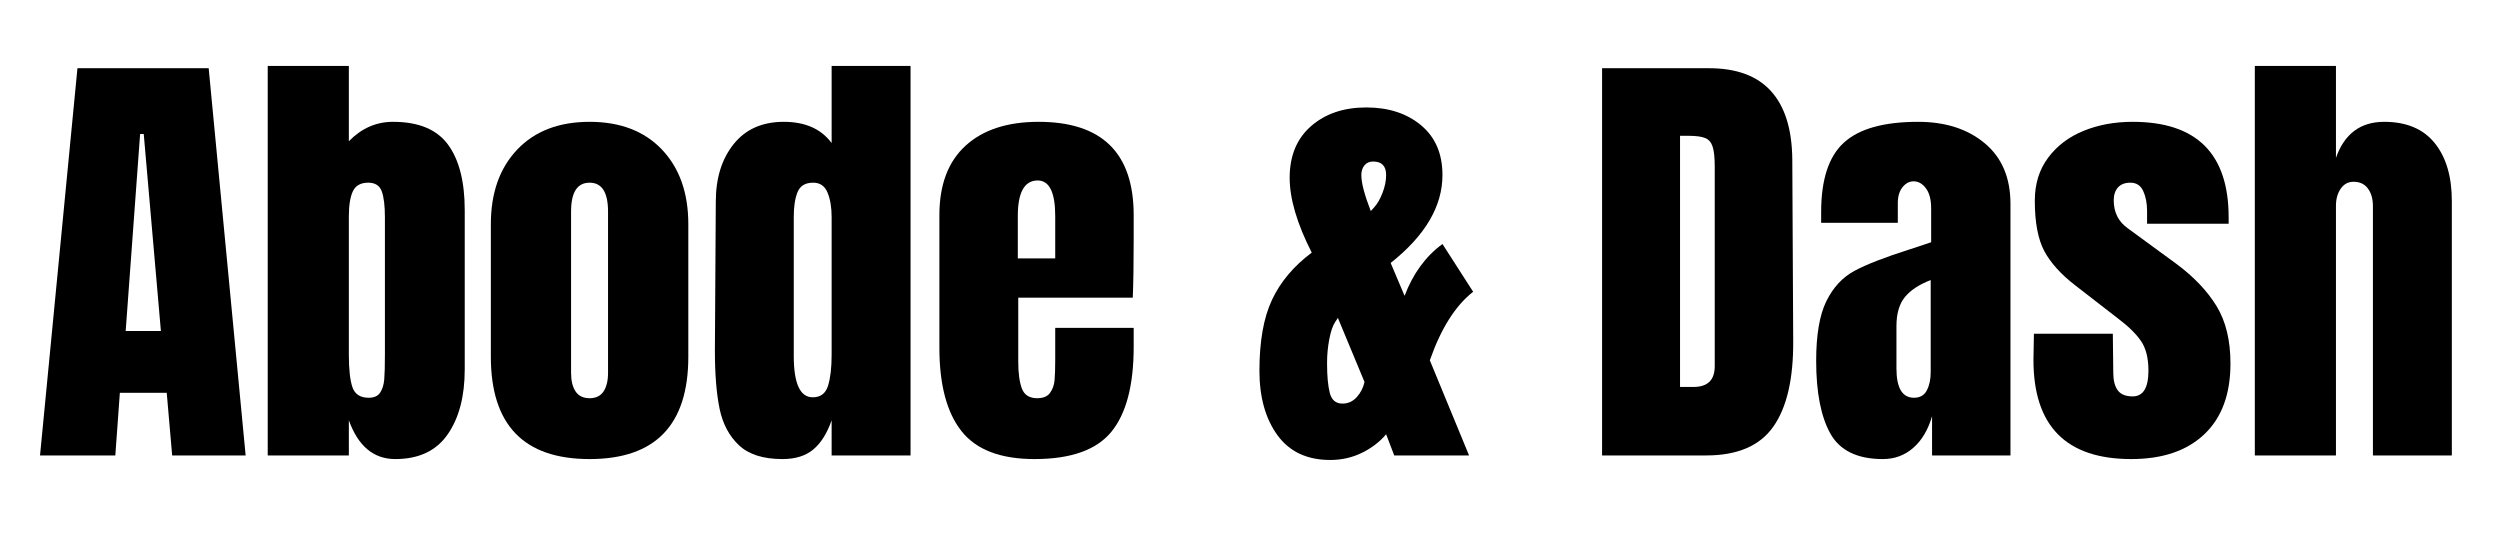 <svg version="1.2" preserveAspectRatio="xMidYMid meet" height="200" viewBox="0 0 690 150" zoomAndPan="magnify" width="920" xmlns:xlink="http://www.w3.org/1999/xlink" xmlns="http://www.w3.org/2000/svg"><defs><clipPath id="741d3de02d"><rect height="150" y="0" width="673" x="0"></rect></clipPath></defs><g id="75c62743f1"><g transform="matrix(1,0,0,1,8,-0)"><g clip-path="url(#741d3de02d)"><g style="fill:#000000;fill-opacity:1;"><g transform="translate(1.188, 125.702)"><path d="M 1.859 0 L 12.188 -106.875 L 48.406 -106.875 L 58.609 0 L 38.328 0 L 36.828 -17.297 L 23.891 -17.297 L 22.641 0 Z M 25.5 -34.344 L 35.219 -34.344 L 30.484 -88.719 L 29.484 -88.719 Z M 25.5 -34.344" style="stroke:none"></path></g></g><g style="fill:#000000;fill-opacity:1;"><g transform="translate(61.532, 125.702)"><path d="M 39.562 1 C 33.594 1 29.32 -2.566 26.75 -9.703 L 26.75 0 L 4.359 0 L 4.359 -107.5 L 26.75 -107.5 L 26.75 -86.719 C 30.227 -90.289 34.289 -92.078 38.938 -92.078 C 45.988 -92.078 51.051 -89.977 54.125 -85.781 C 57.195 -81.594 58.734 -75.562 58.734 -67.688 L 58.734 -23.766 C 58.734 -16.297 57.156 -10.301 54 -5.781 C 50.844 -1.258 46.031 1 39.562 1 Z M 32.219 -15.922 C 33.719 -15.922 34.773 -16.395 35.391 -17.344 C 36.016 -18.301 36.391 -19.504 36.516 -20.953 C 36.641 -22.41 36.703 -24.676 36.703 -27.75 L 36.703 -65.688 C 36.703 -68.926 36.41 -71.332 35.828 -72.906 C 35.254 -74.488 34.008 -75.281 32.094 -75.281 C 30.02 -75.281 28.609 -74.488 27.859 -72.906 C 27.117 -71.332 26.75 -69.008 26.75 -65.938 L 26.75 -27.75 C 26.75 -23.77 27.078 -20.801 27.734 -18.844 C 28.398 -16.895 29.895 -15.922 32.219 -15.922 Z M 32.219 -15.922" style="stroke:none"></path></g></g><g style="fill:#000000;fill-opacity:1;"><g transform="translate(123.866, 125.702)"><path d="M 30.859 1 C 12.691 1 3.609 -8.414 3.609 -27.25 L 3.609 -63.828 C 3.609 -72.453 6.035 -79.316 10.891 -84.422 C 15.742 -89.523 22.398 -92.078 30.859 -92.078 C 39.316 -92.078 45.973 -89.523 50.828 -84.422 C 55.68 -79.316 58.109 -72.453 58.109 -63.828 L 58.109 -27.25 C 58.109 -8.414 49.023 1 30.859 1 Z M 30.859 -15.797 C 32.598 -15.797 33.879 -16.414 34.703 -17.656 C 35.535 -18.906 35.953 -20.609 35.953 -22.766 L 35.953 -67.312 C 35.953 -72.625 34.254 -75.281 30.859 -75.281 C 27.453 -75.281 25.75 -72.625 25.75 -67.312 L 25.75 -22.766 C 25.75 -20.609 26.164 -18.906 27 -17.656 C 27.832 -16.414 29.117 -15.797 30.859 -15.797 Z M 30.859 -15.797" style="stroke:none"></path></g></g><g style="fill:#000000;fill-opacity:1;"><g transform="translate(185.702, 125.702)"><path d="M 22.266 1 C 16.961 1 12.961 -0.266 10.266 -2.797 C 7.566 -5.328 5.781 -8.688 4.906 -12.875 C 4.039 -17.062 3.609 -22.43 3.609 -28.984 L 3.859 -70.047 C 3.859 -76.516 5.492 -81.801 8.766 -85.906 C 12.047 -90.02 16.672 -92.078 22.641 -92.078 C 28.535 -92.078 32.93 -90.125 35.828 -86.219 L 35.828 -107.5 L 57.609 -107.5 L 57.609 0 L 35.828 0 L 35.828 -9.703 C 34.586 -6.141 32.91 -3.461 30.797 -1.672 C 28.68 0.109 25.836 1 22.266 1 Z M 30.609 -16.047 C 32.766 -16.047 34.172 -17.102 34.828 -19.219 C 35.492 -21.332 35.828 -24.176 35.828 -27.75 L 35.828 -65.812 C 35.828 -68.469 35.453 -70.707 34.703 -72.531 C 33.961 -74.363 32.641 -75.281 30.734 -75.281 C 28.578 -75.281 27.145 -74.426 26.438 -72.719 C 25.727 -71.02 25.375 -68.719 25.375 -65.812 L 25.375 -27.5 C 25.375 -19.863 27.117 -16.047 30.609 -16.047 Z M 30.609 -16.047" style="stroke:none"></path></g></g><g style="fill:#000000;fill-opacity:1;"><g transform="translate(247.663, 125.702)"><path d="M 29.859 1 C 20.484 1 13.766 -1.57 9.703 -6.719 C 5.641 -11.863 3.609 -19.535 3.609 -29.734 L 3.609 -66.312 C 3.609 -74.695 6.016 -81.086 10.828 -85.484 C 15.641 -89.879 22.359 -92.078 30.984 -92.078 C 48.484 -92.078 57.234 -83.488 57.234 -66.312 L 57.234 -59.719 C 57.234 -53.082 57.148 -47.691 56.984 -43.547 L 25.375 -43.547 L 25.375 -25.875 C 25.375 -22.727 25.707 -20.258 26.375 -18.469 C 27.039 -16.688 28.453 -15.797 30.609 -15.797 C 32.266 -15.797 33.445 -16.289 34.156 -17.281 C 34.863 -18.281 35.273 -19.422 35.391 -20.703 C 35.516 -21.992 35.578 -23.883 35.578 -26.375 L 35.578 -35.219 L 57.234 -35.219 L 57.234 -29.984 C 57.234 -19.367 55.18 -11.551 51.078 -6.531 C 46.973 -1.508 39.898 1 29.859 1 Z M 35.578 -54.375 L 35.578 -66.062 C 35.578 -72.613 33.961 -75.891 30.734 -75.891 C 27.078 -75.891 25.25 -72.613 25.25 -66.062 L 25.25 -54.375 Z M 35.578 -54.375" style="stroke:none"></path></g></g><g style="fill:#000000;fill-opacity:1;"><g transform="translate(308.38, 125.702)"><path d="" style="stroke:none"></path></g></g><g style="fill:#000000;fill-opacity:1;"><g transform="translate(337.494, 125.702)"><path d="M 21.656 1.25 C 15.258 1.25 10.398 -1.031 7.078 -5.594 C 3.766 -10.156 2.109 -16.086 2.109 -23.391 C 2.109 -31.516 3.27 -38.047 5.594 -42.984 C 7.914 -47.922 11.566 -52.254 16.547 -55.984 C 12.484 -63.953 10.453 -70.836 10.453 -76.641 C 10.453 -82.703 12.422 -87.453 16.359 -90.891 C 20.297 -94.328 25.379 -96.047 31.609 -96.047 C 37.742 -96.047 42.781 -94.406 46.719 -91.125 C 50.656 -87.852 52.625 -83.273 52.625 -77.391 C 52.625 -68.766 47.859 -60.676 38.328 -53.125 L 42.172 -44.047 C 44.492 -50.18 47.977 -54.953 52.625 -58.359 L 61.094 -45.172 C 56.195 -41.348 52.211 -35.039 49.141 -26.25 L 59.969 0 L 39.312 0 L 37.078 -5.844 C 35.336 -3.77 33.117 -2.066 30.422 -0.734 C 27.723 0.586 24.801 1.25 21.656 1.25 Z M 33.844 -68.562 C 34.676 -69.469 35.422 -70.77 36.078 -72.469 C 36.742 -74.176 37.078 -75.816 37.078 -77.391 C 37.078 -79.879 35.875 -81.125 33.469 -81.125 C 32.469 -81.125 31.676 -80.77 31.094 -80.062 C 30.52 -79.363 30.234 -78.473 30.234 -77.391 C 30.234 -75.234 31.102 -71.914 32.844 -67.438 Z M 25.016 -14.312 C 26.586 -14.312 27.91 -14.91 28.984 -16.109 C 30.066 -17.316 30.773 -18.707 31.109 -20.281 L 23.766 -37.953 L 23.016 -36.828 C 22.348 -35.828 21.805 -34.25 21.391 -32.094 C 20.984 -29.938 20.781 -27.82 20.781 -25.75 L 20.781 -25.141 C 20.781 -21.898 21.023 -19.285 21.516 -17.297 C 22.016 -15.305 23.18 -14.312 25.016 -14.312 Z M 25.016 -14.312" style="stroke:none"></path></g></g><g style="fill:#000000;fill-opacity:1;"><g transform="translate(400.326, 125.702)"><path d="" style="stroke:none"></path></g></g><g style="fill:#000000;fill-opacity:1;"><g transform="translate(429.44, 125.702)"><path d="M 4.734 -106.875 L 34.219 -106.875 C 41.844 -106.875 47.562 -104.758 51.375 -100.531 C 55.195 -96.301 57.148 -90.039 57.234 -81.75 L 57.484 -31.734 C 57.566 -21.191 55.738 -13.266 52 -7.953 C 48.27 -2.648 42.094 0 33.469 0 L 4.734 0 Z M 29.984 -18.906 C 33.879 -18.906 35.828 -20.816 35.828 -24.641 L 35.828 -79.75 C 35.828 -82.156 35.641 -83.957 35.266 -85.156 C 34.898 -86.363 34.219 -87.176 33.219 -87.594 C 32.227 -88.008 30.691 -88.219 28.609 -88.219 L 26.25 -88.219 L 26.25 -18.906 Z M 29.984 -18.906" style="stroke:none"></path></g></g><g style="fill:#000000;fill-opacity:1;"><g transform="translate(490.779, 125.702)"><path d="M 20.906 1 C 13.852 1 9.02 -1.344 6.406 -6.031 C 3.789 -10.719 2.484 -17.414 2.484 -26.125 C 2.484 -33.258 3.414 -38.734 5.281 -42.547 C 7.156 -46.367 9.75 -49.172 13.062 -50.953 C 16.383 -52.734 21.445 -54.703 28.25 -56.859 L 34.219 -58.844 L 34.219 -68.188 C 34.219 -70.594 33.738 -72.438 32.781 -73.719 C 31.832 -75.008 30.691 -75.656 29.359 -75.656 C 28.203 -75.656 27.188 -75.113 26.312 -74.031 C 25.445 -72.945 25.016 -71.492 25.016 -69.672 L 25.016 -64.203 L 3.859 -64.203 L 3.859 -67.188 C 3.859 -76.145 5.953 -82.531 10.141 -86.344 C 14.328 -90.164 21.148 -92.078 30.609 -92.078 C 38.16 -92.078 44.297 -90.102 49.016 -86.156 C 53.742 -82.219 56.109 -76.641 56.109 -69.422 L 56.109 0 L 34.469 0 L 34.469 -10.828 C 33.383 -7.086 31.66 -4.18 29.297 -2.109 C 26.93 -0.035 24.133 1 20.906 1 Z M 29.484 -15.922 C 31.141 -15.922 32.32 -16.602 33.031 -17.969 C 33.738 -19.344 34.094 -21.023 34.094 -23.016 L 34.094 -48.406 C 30.852 -47.156 28.469 -45.578 26.938 -43.672 C 25.406 -41.766 24.641 -39.109 24.641 -35.703 L 24.641 -24.016 C 24.641 -18.617 26.254 -15.922 29.484 -15.922 Z M 29.484 -15.922" style="stroke:none"></path></g></g><g style="fill:#000000;fill-opacity:1;"><g transform="translate(550.874, 125.702)"><path d="M 29.359 1 C 11.359 1 2.359 -8.125 2.359 -26.375 L 2.484 -33.594 L 24.266 -33.594 L 24.391 -22.891 C 24.391 -20.734 24.801 -19.094 25.625 -17.969 C 26.457 -16.852 27.828 -16.297 29.734 -16.297 C 32.641 -16.297 34.094 -18.66 34.094 -23.391 C 34.094 -26.867 33.406 -29.602 32.031 -31.594 C 30.664 -33.594 28.488 -35.711 25.5 -37.953 L 13.938 -46.906 C 9.957 -49.977 7.094 -53.148 5.344 -56.422 C 3.602 -59.703 2.734 -64.328 2.734 -70.297 C 2.734 -74.941 3.957 -78.898 6.406 -82.172 C 8.852 -85.453 12.109 -87.922 16.172 -89.578 C 20.234 -91.242 24.754 -92.078 29.734 -92.078 C 47.398 -92.078 56.234 -83.281 56.234 -65.688 L 56.234 -63.953 L 33.719 -63.953 L 33.719 -67.438 C 33.719 -69.594 33.363 -71.438 32.656 -72.969 C 31.957 -74.508 30.773 -75.281 29.109 -75.281 C 27.617 -75.281 26.477 -74.844 25.688 -73.969 C 24.906 -73.094 24.516 -71.91 24.516 -70.422 C 24.516 -67.109 25.801 -64.535 28.375 -62.703 L 41.812 -52.875 C 46.613 -49.312 50.301 -45.438 52.875 -41.25 C 55.445 -37.062 56.734 -31.77 56.734 -25.375 C 56.734 -16.914 54.328 -10.406 49.516 -5.844 C 44.703 -1.281 37.984 1 29.359 1 Z M 29.359 1" style="stroke:none"></path></g></g><g style="fill:#000000;fill-opacity:1;"><g transform="translate(609.973, 125.702)"><path d="M 4.359 -107.5 L 26.75 -107.5 L 26.75 -82.125 C 29.07 -88.758 33.508 -92.078 40.062 -92.078 C 46.195 -92.078 50.844 -90.125 54 -86.219 C 57.156 -82.32 58.734 -76.973 58.734 -70.172 L 58.734 0 L 36.953 0 L 36.953 -68.812 C 36.953 -70.801 36.492 -72.414 35.578 -73.656 C 34.672 -74.906 33.348 -75.531 31.609 -75.531 C 30.109 -75.531 28.922 -74.883 28.047 -73.594 C 27.18 -72.312 26.75 -70.758 26.75 -68.938 L 26.75 0 L 4.359 0 Z M 4.359 -107.5" style="stroke:none"></path></g></g></g></g></g></svg>